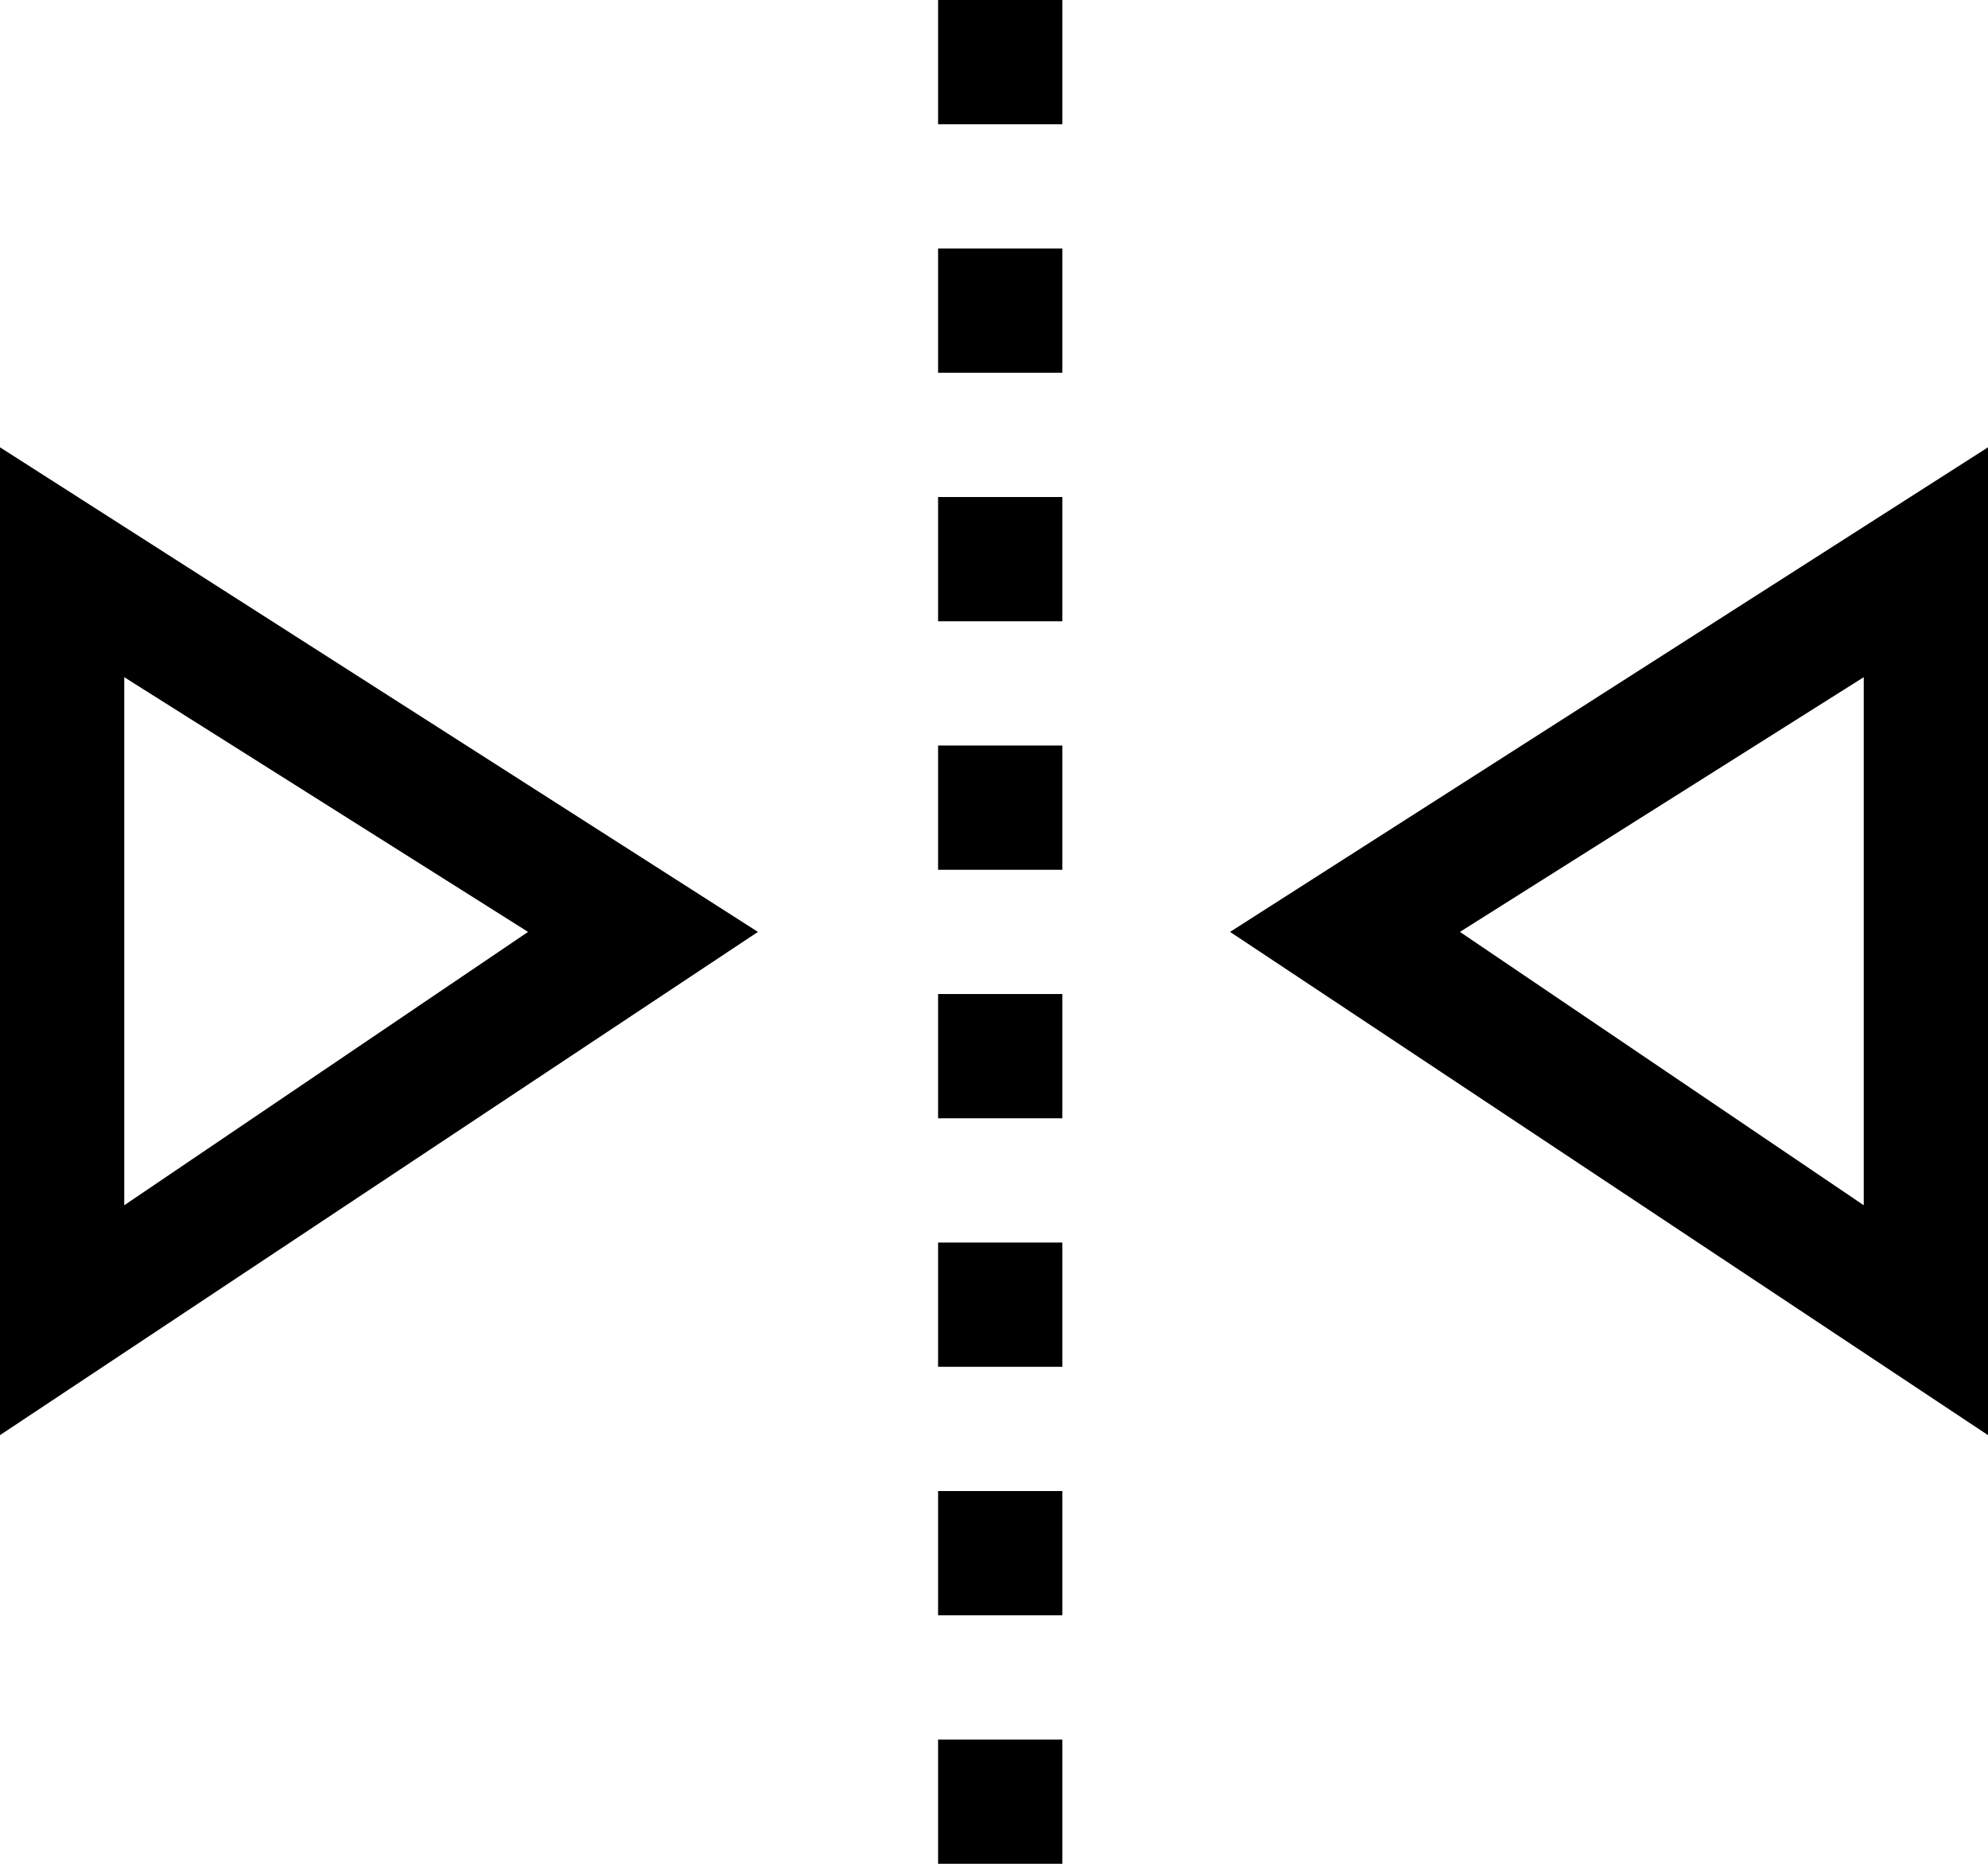 <?xml version="1.0" encoding="utf-8"?>
<!-- Generator: Adobe Illustrator 20.1.0, SVG Export Plug-In . SVG Version: 6.00 Build 0)  -->
<svg version="1.1" id="Layer_1" xmlns="http://www.w3.org/2000/svg" xmlns:xlink="http://www.w3.org/1999/xlink" x="0px" y="0px"
	 viewBox="0 0 32 30" style="enable-background:new 0 0 32 30;" xml:space="preserve">
<title>Transform; shape; design software; select; draw; illustration; interface; design; graphic design; tool; align; round corner; expand; arrow; eraser</title>
<desc>Design tool mini line, icon, background and graphic. The icon is black and white, linear  flat, vector, pixel perfect, minimal, suitable for web and print. </desc>
<path d="M0,23.1V7.2L12.2,15L0,23.1z M2,10.9v8.5L8.5,15L2,10.9z"/>
<path d="M32,23.1L19.8,15L32,7.2V23.1z M23.5,15l6.5,4.4v-8.5L23.5,15z"/>
<rect x="15.1" width="2" height="2"/>
<rect x="15.1" y="4" width="2" height="2"/>
<rect x="15.1" y="8" width="2" height="2"/>
<rect x="15.1" y="12" width="2" height="2"/>
<rect x="15.1" y="16" width="2" height="2"/>
<rect x="15.1" y="20" width="2" height="2"/>
<rect x="15.1" y="24" width="2" height="2"/>
<rect x="15.1" y="28" width="2" height="2"/>
</svg>
